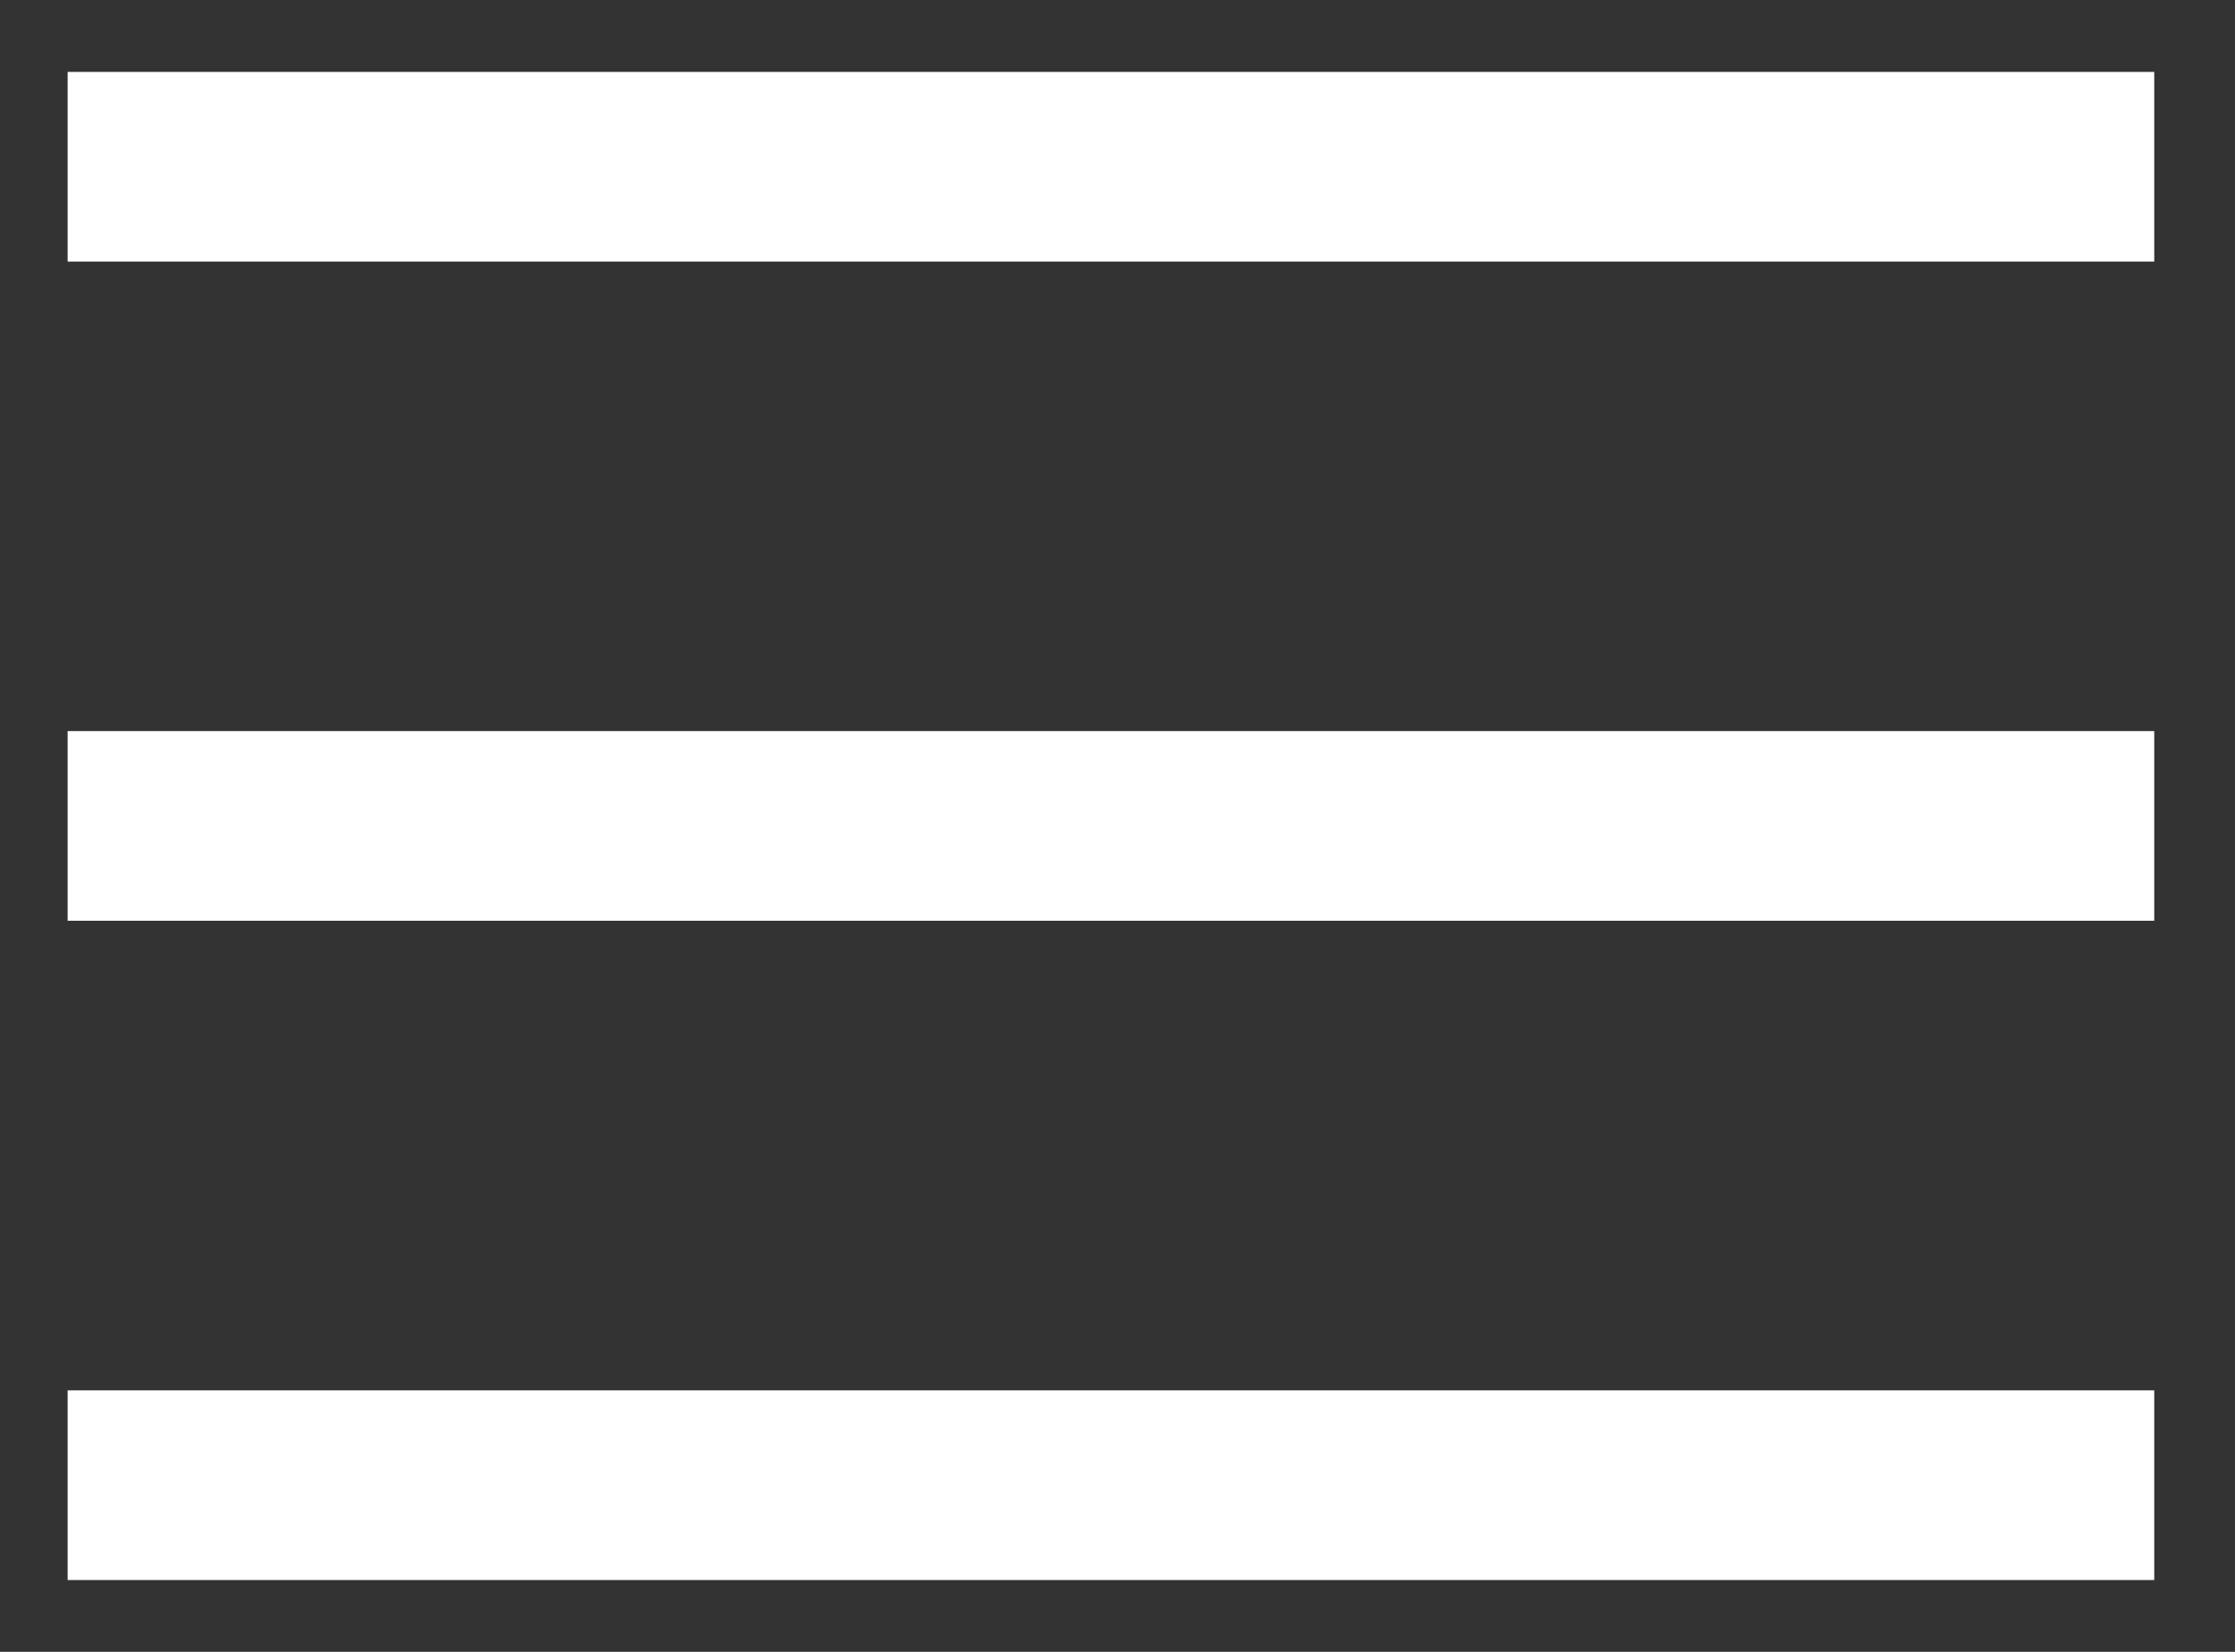 <?xml version="1.0" encoding="UTF-8"?>
<svg xmlns="http://www.w3.org/2000/svg" width="23" height="17" viewBox="0 0 23 17" fill="none">
  <rect x="0" y="0" width="23" height="17" fill="#333333" stroke="none"/>
  <path d="M22.169 0.74H0.696V2.692H22.169V0.74Z" fill="white"></path>
  <path d="M22.169 7.524H0.696V9.476H22.169V7.524Z" fill="white"></path>
  <path d="M22.169 14.309H0.696V16.261H22.169V14.309Z" fill="white"></path>
</svg>
